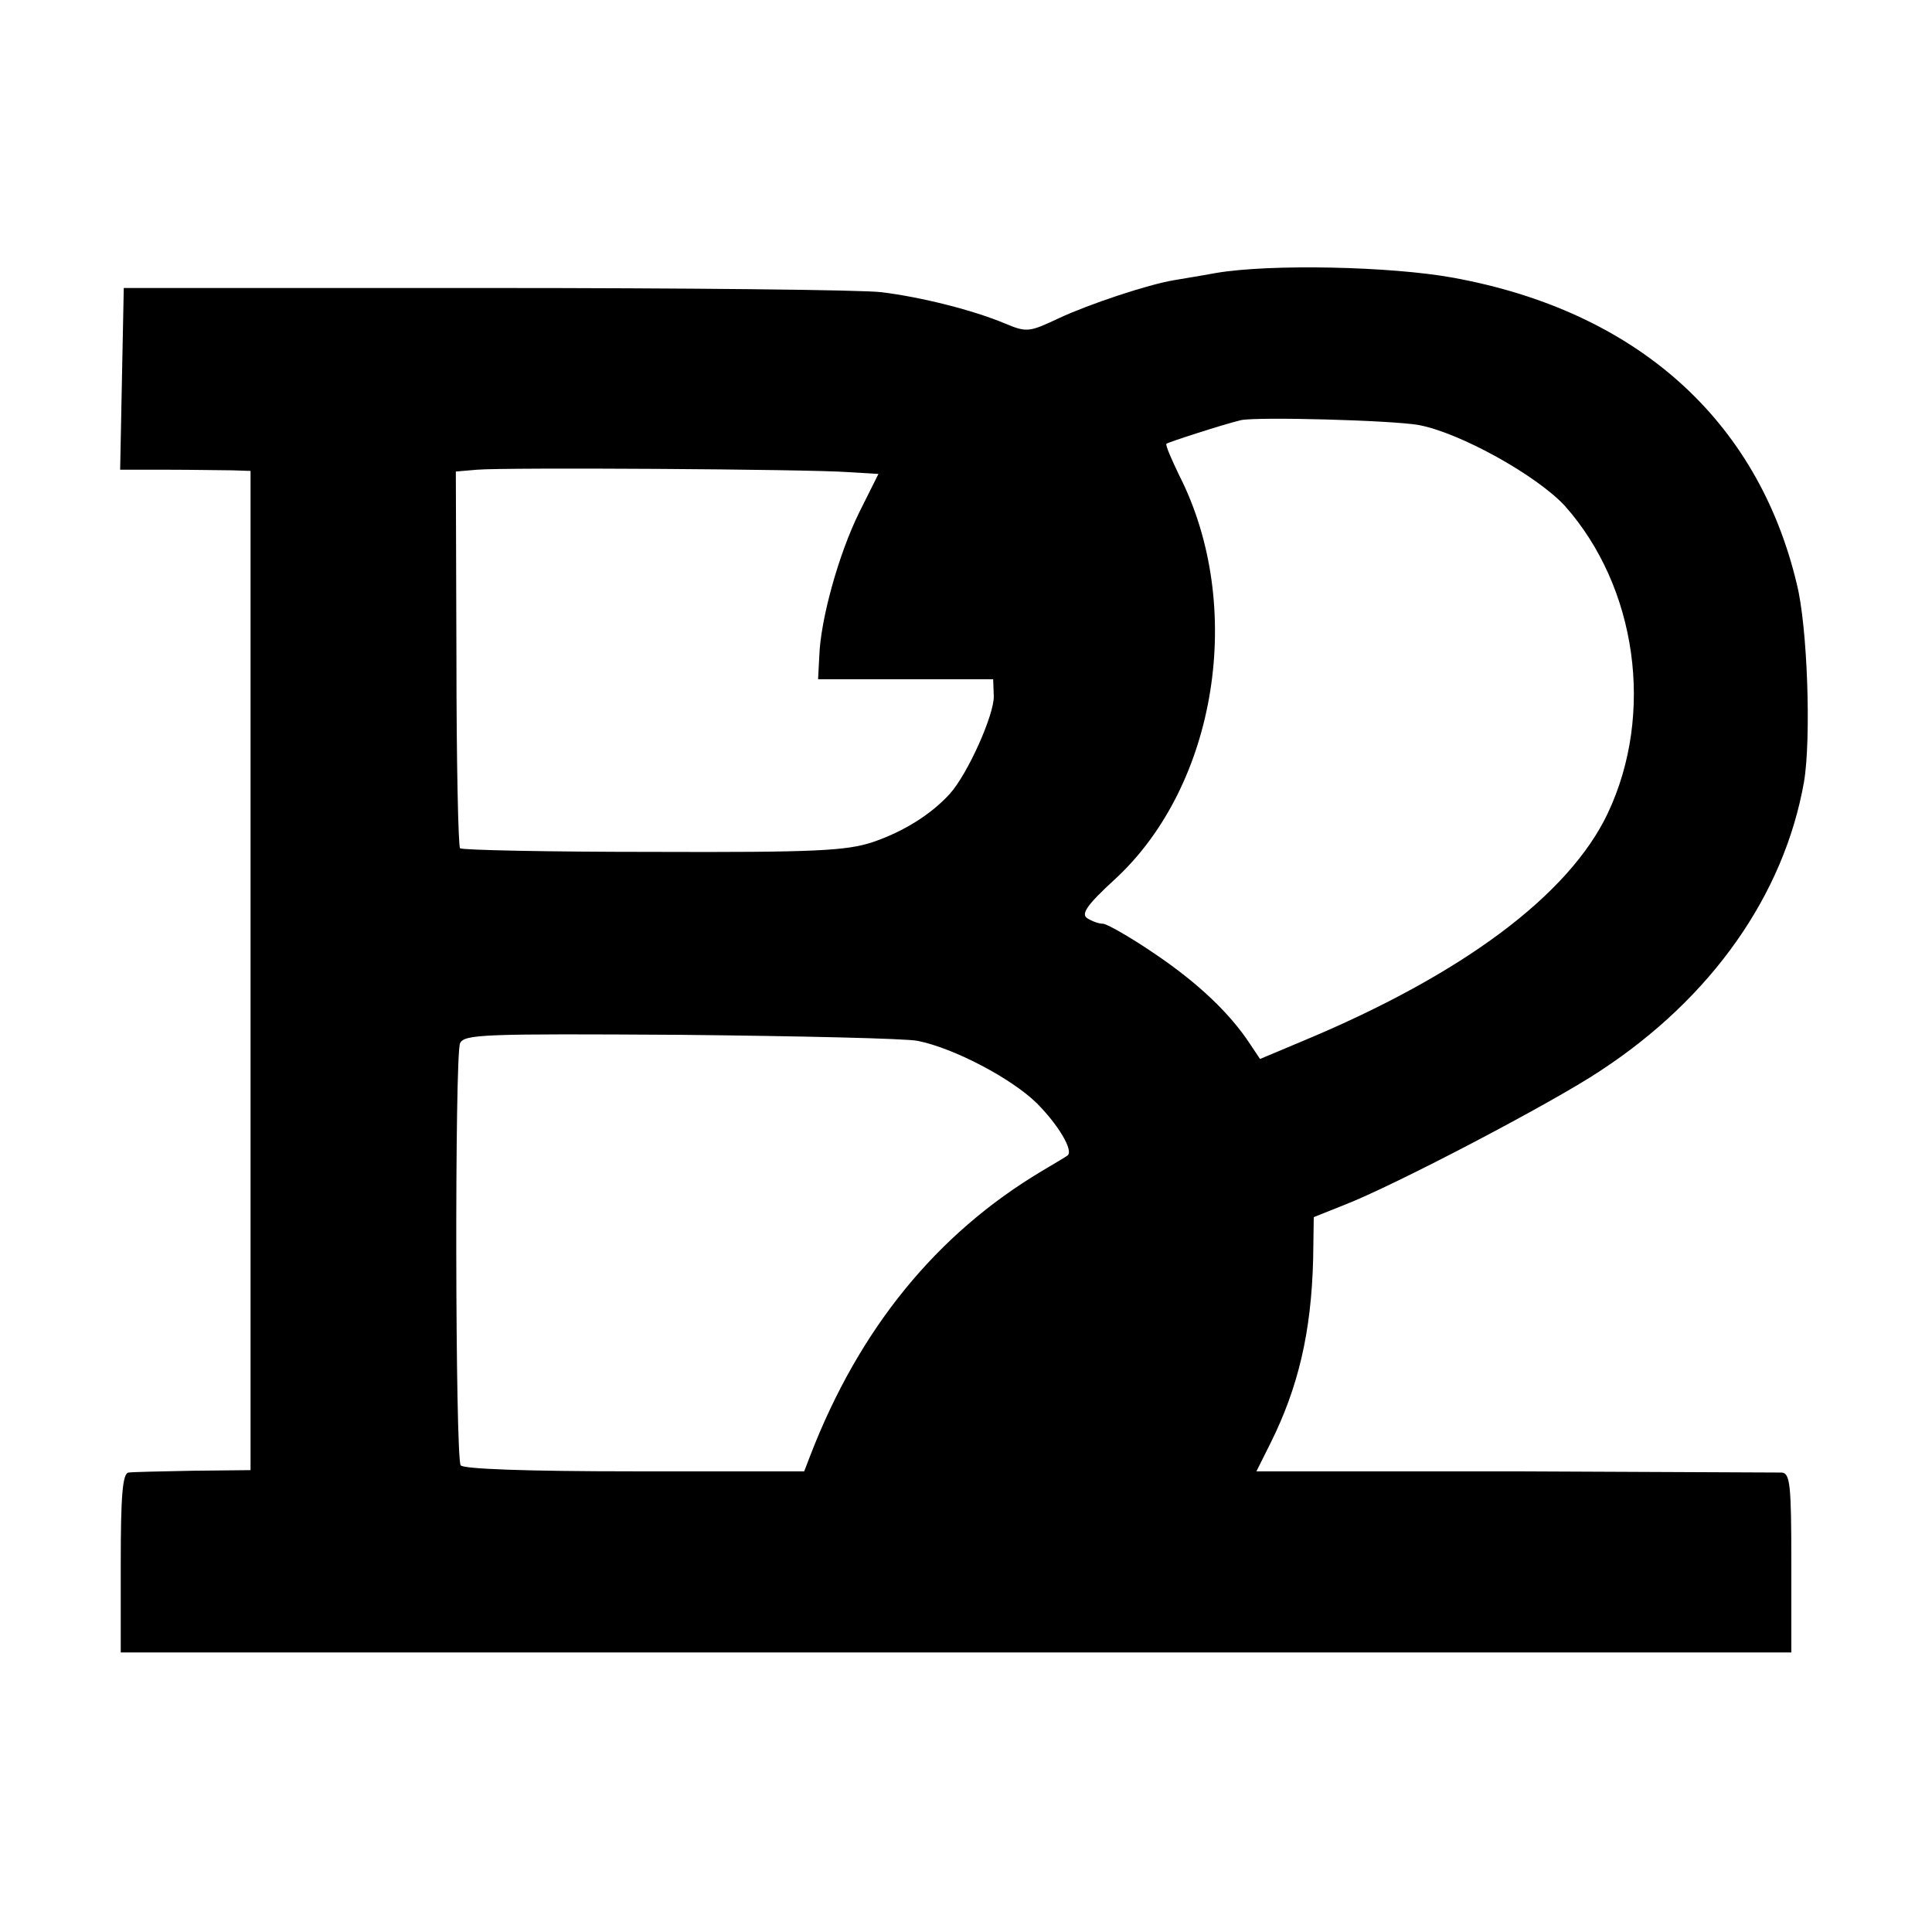 <?xml version="1.0" standalone="no"?>
<!DOCTYPE svg PUBLIC "-//W3C//DTD SVG 20010904//EN"
 "http://www.w3.org/TR/2001/REC-SVG-20010904/DTD/svg10.dtd">
<svg version="1.0" xmlns="http://www.w3.org/2000/svg"
 width="320pt" height="320pt" viewBox="0 0 320 320"
 preserveAspectRatio="xMidYMid meet">
<g transform="translate(0,320) scale(0.1,-0.1)"
fill="#000000" stroke="none">
<path d="M2015 2748 c-27 -5 -59 -10 -70 -12 -43 -7 -142 -40 -191 -63 -49
-23 -53 -24 -89 -9 -52 22 -139 44 -205 52 -30 4 -325 7 -655 7 l-600 0 -3
-150 -3 -151 78 0 c43 0 92 -1 108 -1 l30 -1 0 -827 0 -828 -95 -1 c-52 -1
-101 -2 -107 -3 -10 -1 -13 -38 -13 -150 l0 -148 1384 0 1383 0 0 148 c0 130
-2 149 -16 150 -9 0 -208 1 -443 2 l-427 0 23 46 c46 92 68 184 71 306 l1 69
50 20 c85 33 346 170 424 222 185 121 305 292 338 479 12 71 6 257 -12 328
-65 273 -267 452 -569 507 -104 19 -303 23 -392 8z m335 -252 c69 -13 196 -84
242 -134 119 -134 149 -344 71 -509 -64 -135 -240 -267 -507 -378 l-69 -29
-16 24 c-34 52 -87 102 -158 150 -41 28 -80 50 -86 50 -7 0 -18 4 -26 9 -11 7
-1 22 46 65 169 156 216 453 106 669 -13 27 -23 50 -21 52 4 3 94 32 123 39
26 6 250 0 295 -8z m-945 -78 l50 -3 -32 -64 c-34 -69 -64 -177 -66 -238 l-2
-38 145 0 145 0 1 -28 c1 -30 -43 -129 -73 -162 -30 -33 -75 -62 -128 -80 -43
-14 -93 -17 -364 -16 -173 0 -316 3 -319 6 -3 3 -6 145 -6 315 l-1 309 35 3
c45 4 549 1 615 -4z m115 -942 c60 -12 155 -62 197 -103 35 -35 62 -79 51 -87
-1 -1 -21 -13 -43 -26 -174 -104 -302 -261 -383 -471 l-10 -26 -281 0 c-182 0
-284 4 -288 10 -9 15 -10 679 -1 699 7 15 38 16 365 14 197 -2 374 -6 393 -10z"/>
</g>
</svg>
